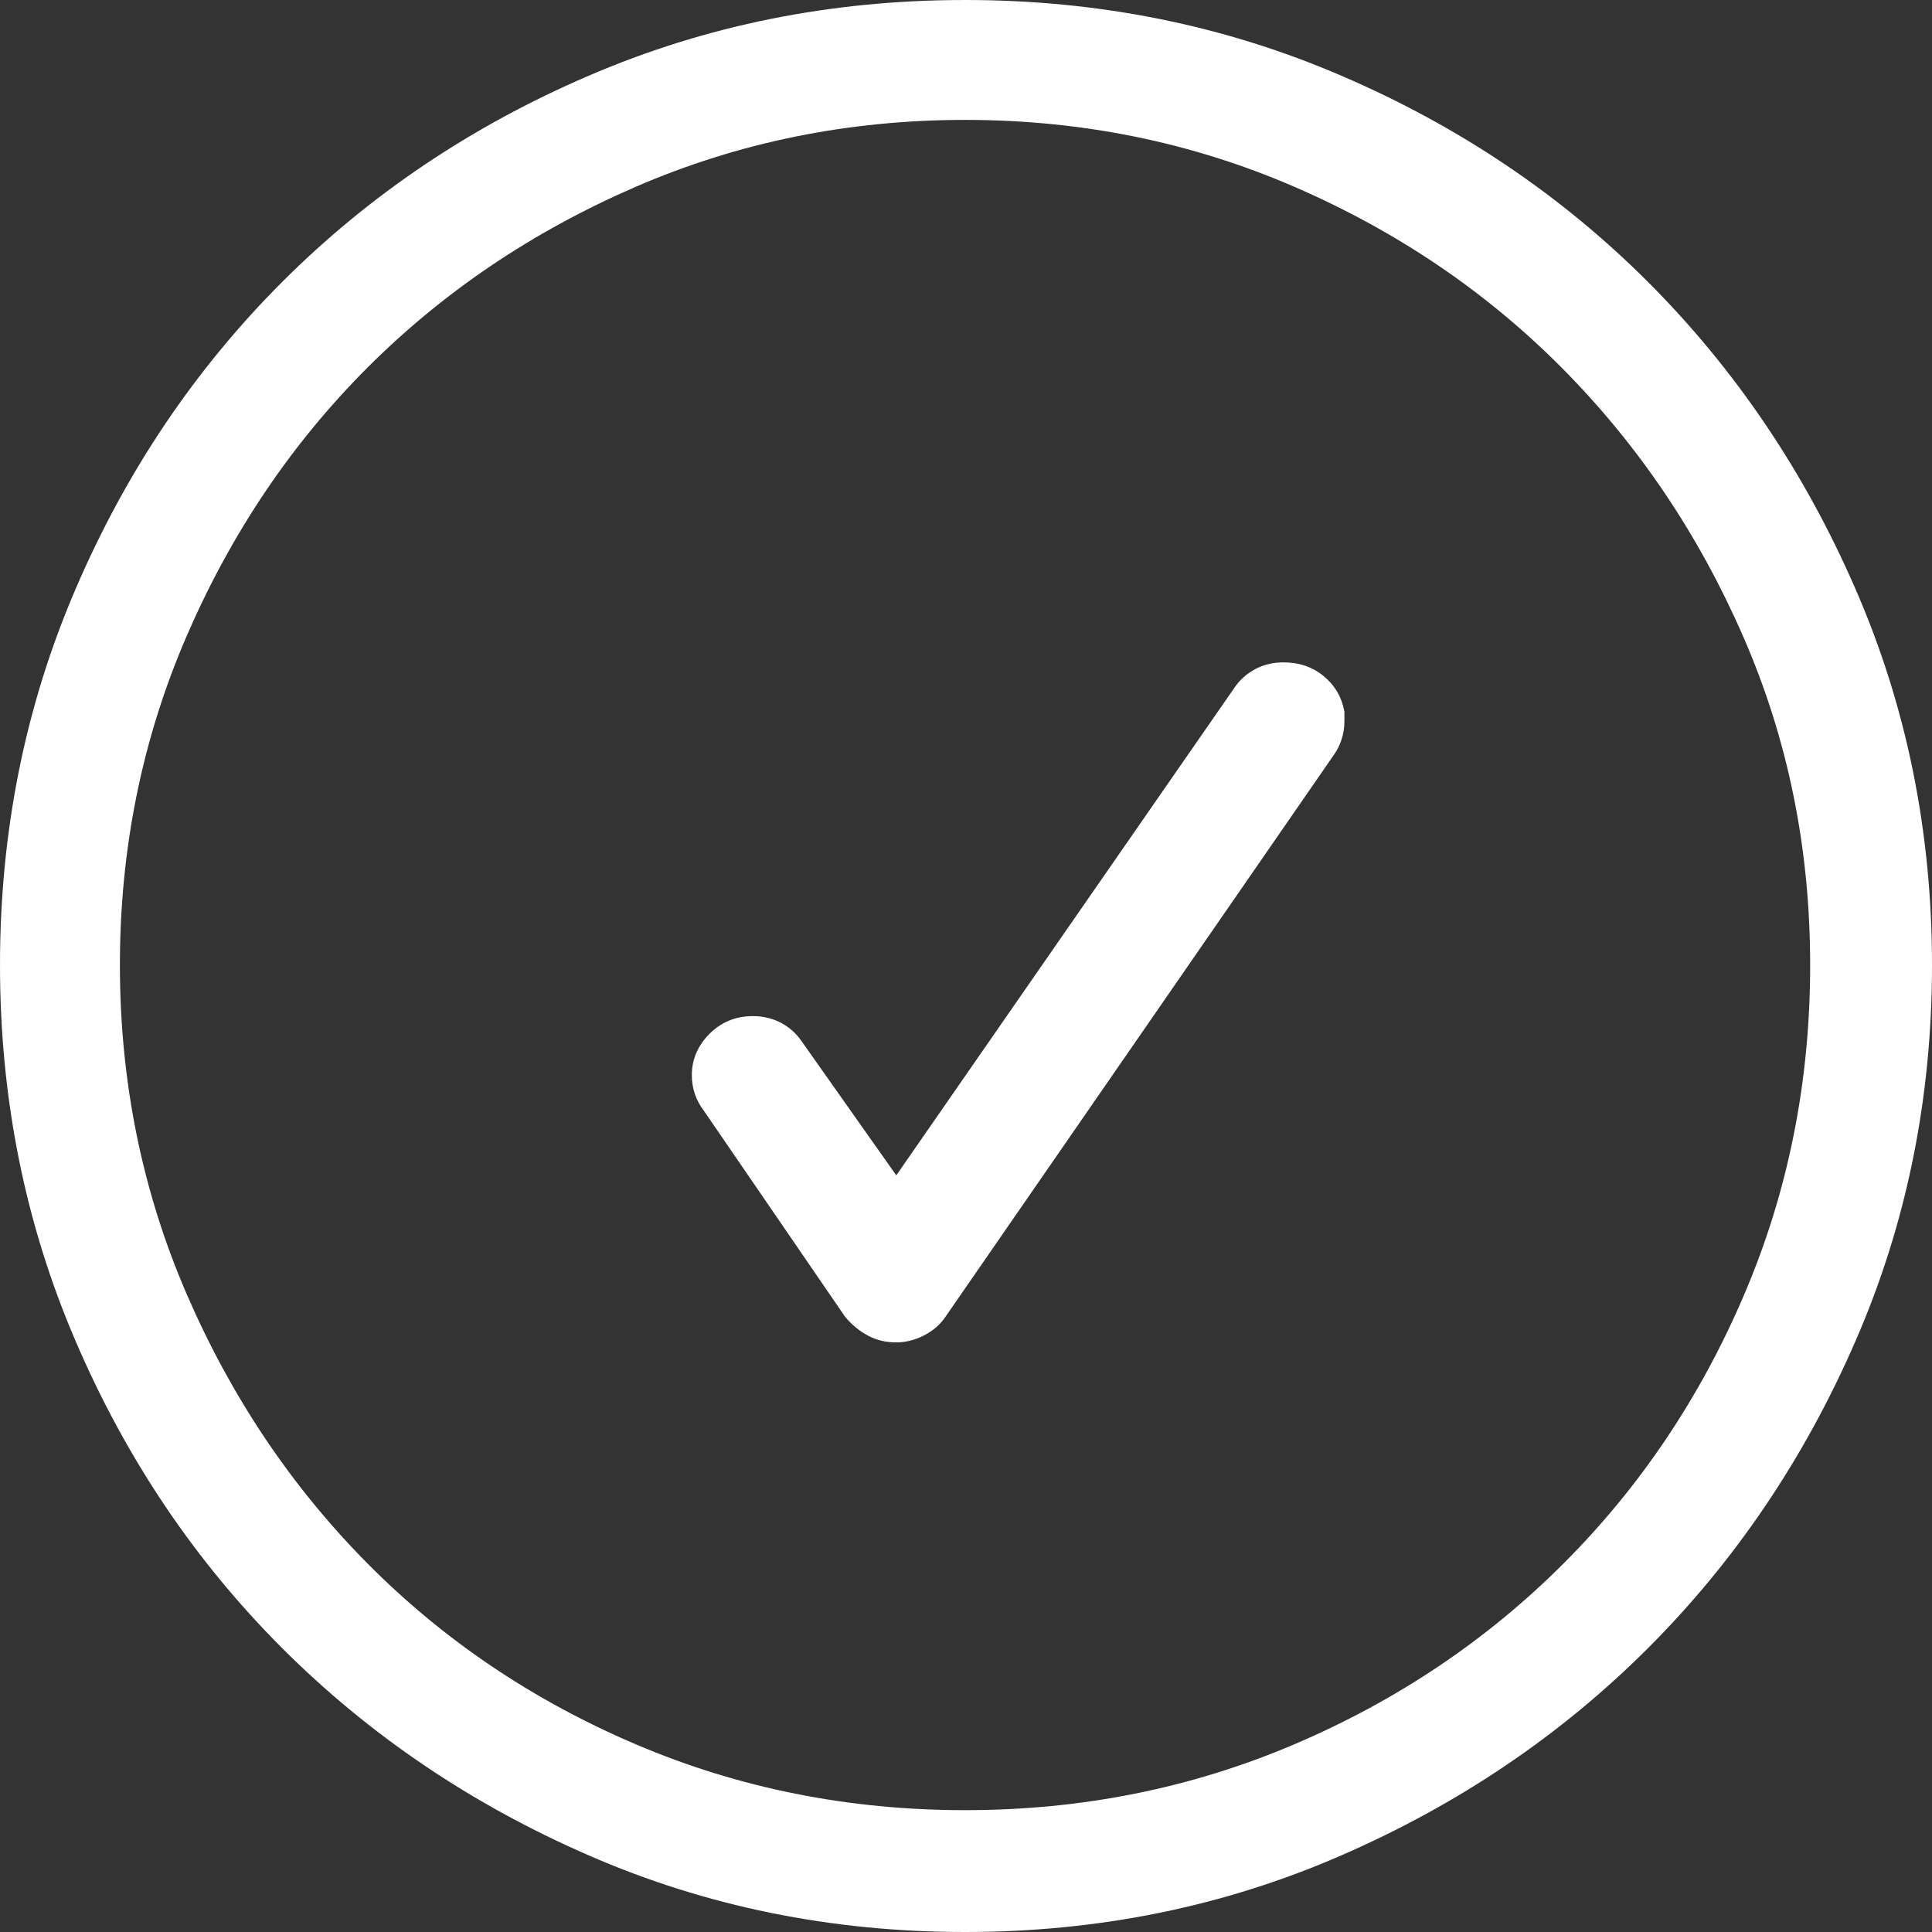 <?xml version="1.0" encoding="UTF-8"?> <svg xmlns="http://www.w3.org/2000/svg" xmlns:xlink="http://www.w3.org/1999/xlink" width="80px" height="80px" viewBox="0 0 80 80" version="1.1"><rect x="0" y="0" width="80" height="80" fill="#333333" stroke="none"/><!-- Generator: sketchtool 55.2 (78181) - https://sketchapp.com --><title>91CE9A40-97BD-4FEE-94A3-3C1A0707EB97</title><desc>Created with sketchtool.</desc><g id="Page-1" stroke="none" stroke-width="1" fill="none" fill-rule="evenodd"><g id="Desktop-Email-Thank-you" transform="translate(-761, -315)" fill="#fff"><g id="Group-2" transform="translate(480, 259)"><path d="M316.932,111.301 C316.578,111.11 316.269,110.853 315.995,110.527 L310.137,101.981 C309.973,101.766 309.852,101.533 309.769,101.29 C309.689,101.047 309.647,100.79 309.647,100.519 C309.647,99.866 309.894,99.297 310.38,98.807 C310.869,98.321 311.467,98.075 312.171,98.075 C312.606,98.075 312.998,98.172 313.352,98.359 C313.703,98.55 313.988,98.807 314.206,99.134 L318.113,104.669 L332.11,84.484 C332.329,84.161 332.613,83.901 332.964,83.713 C333.318,83.522 333.711,83.428 334.145,83.428 C334.797,83.428 335.353,83.616 335.811,83.998 C336.273,84.376 336.558,84.866 336.669,85.463 L336.669,85.664 L336.669,85.869 C336.669,86.14 336.627,86.397 336.544,86.64 C336.464,86.887 336.343,87.116 336.179,87.335 L320.148,110.527 C319.929,110.853 319.63,111.11 319.252,111.301 C318.873,111.492 318.491,111.586 318.113,111.586 C317.679,111.586 317.286,111.492 316.932,111.301 M307.328,63.733 C303.07,65.577 299.365,68.073 296.219,71.219 C293.073,74.365 290.577,78.07 288.733,82.328 C286.889,86.588 285.965,91.13 285.965,95.96 C285.965,100.79 286.889,105.332 288.733,109.593 C290.577,113.85 293.073,117.569 296.219,120.742 C299.365,123.916 303.07,126.413 307.328,128.229 C311.588,130.045 316.133,130.955 320.96,130.955 C325.79,130.955 330.332,130.045 334.593,128.229 C338.85,126.413 342.569,123.916 345.742,120.742 C348.916,117.569 351.413,113.85 353.229,109.593 C355.048,105.332 355.955,100.79 355.955,95.96 C355.955,91.13 355.034,86.602 353.187,82.369 C351.343,78.136 348.847,74.435 345.701,71.261 C342.555,68.087 338.85,65.577 334.593,63.733 C330.332,61.889 325.79,60.965 320.96,60.965 C316.133,60.965 311.588,61.889 307.328,63.733 M305.376,132.826 C300.518,130.712 296.289,127.85 292.681,124.243 C289.073,120.635 286.222,116.402 284.136,111.544 C282.045,106.69 281,101.495 281,95.96 C281,90.425 282.045,85.23 284.136,80.376 C286.222,75.518 289.073,71.289 292.681,67.678 C296.289,64.07 300.518,61.222 305.376,59.136 C310.23,57.045 315.425,56 320.96,56 C326.495,56 331.69,57.045 336.544,59.136 C341.402,61.222 345.635,64.07 349.243,67.678 C352.85,71.289 355.712,75.518 357.826,80.376 C359.944,85.23 361,90.425 361,95.96 C361,101.495 359.944,106.69 357.826,111.544 C355.712,116.402 352.85,120.635 349.243,124.243 C345.635,127.85 341.402,130.712 336.544,132.826 C331.69,134.944 326.495,136 320.96,136 C315.425,136 310.23,134.944 305.376,132.826" id="Fill-1"></path></g></g></g></svg> 